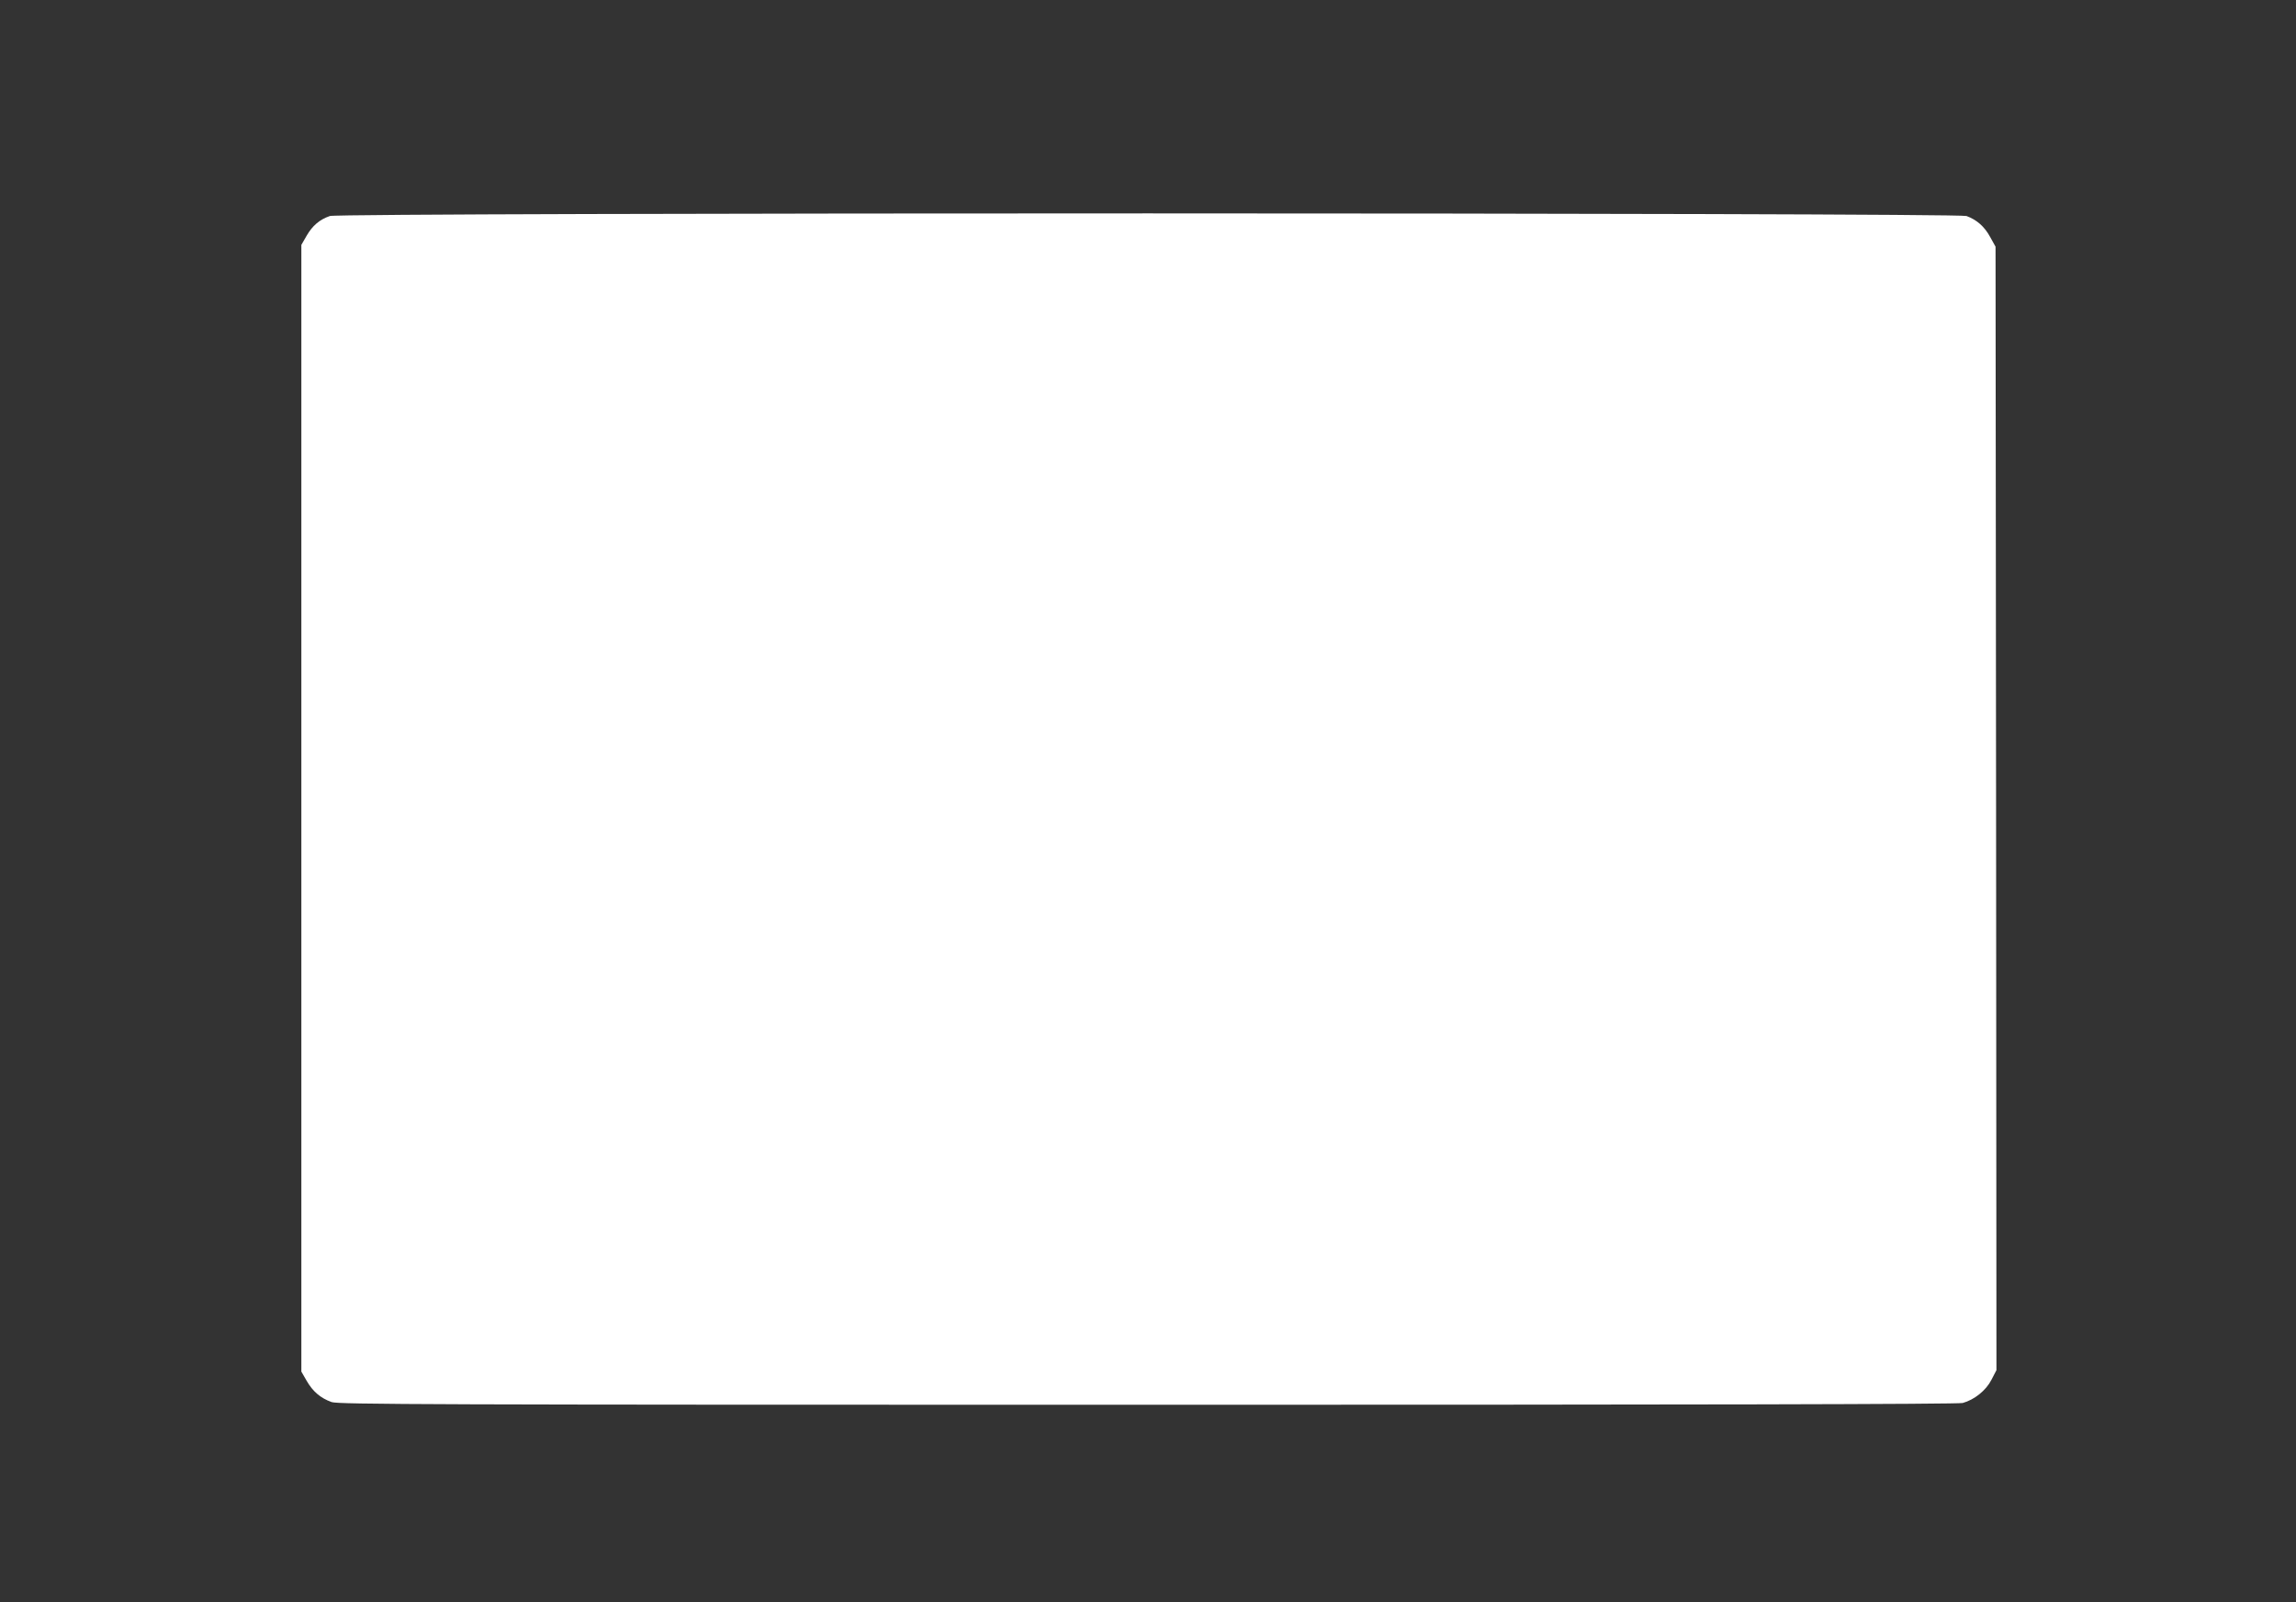 <?xml version="1.0" standalone="no"?>
<!DOCTYPE svg PUBLIC "-//W3C//DTD SVG 20010904//EN"
 "http://www.w3.org/TR/2001/REC-SVG-20010904/DTD/svg10.dtd">
<svg version="1.0" xmlns="http://www.w3.org/2000/svg"
 width="1280pt" height="893pt" viewBox="0 0 1280 893"
 preserveAspectRatio="xMidYMid meet">
<rect x="0" y="0" width="1280" height="893" fill="#333333" stroke="none"/>
<g transform="translate(0,893) scale(0.1,-0.1)"
fill="#ffffff" stroke="none">
<path d="M1839 7726 c-58 -20 -97 -54 -129 -109 l-30 -52 0 -3140 0 -3140 30
-52 c34 -59 77 -96 139 -118 39 -13 544 -15 4550 -15 3036 0 4518 3 4543 10
65 18 130 70 160 129 l28 54 -2 3131 -3 3131 -30 54 c-32 59 -75 96 -132 117
-55 19 -9069 20 -9124 0z"/>
</g>
</svg>
